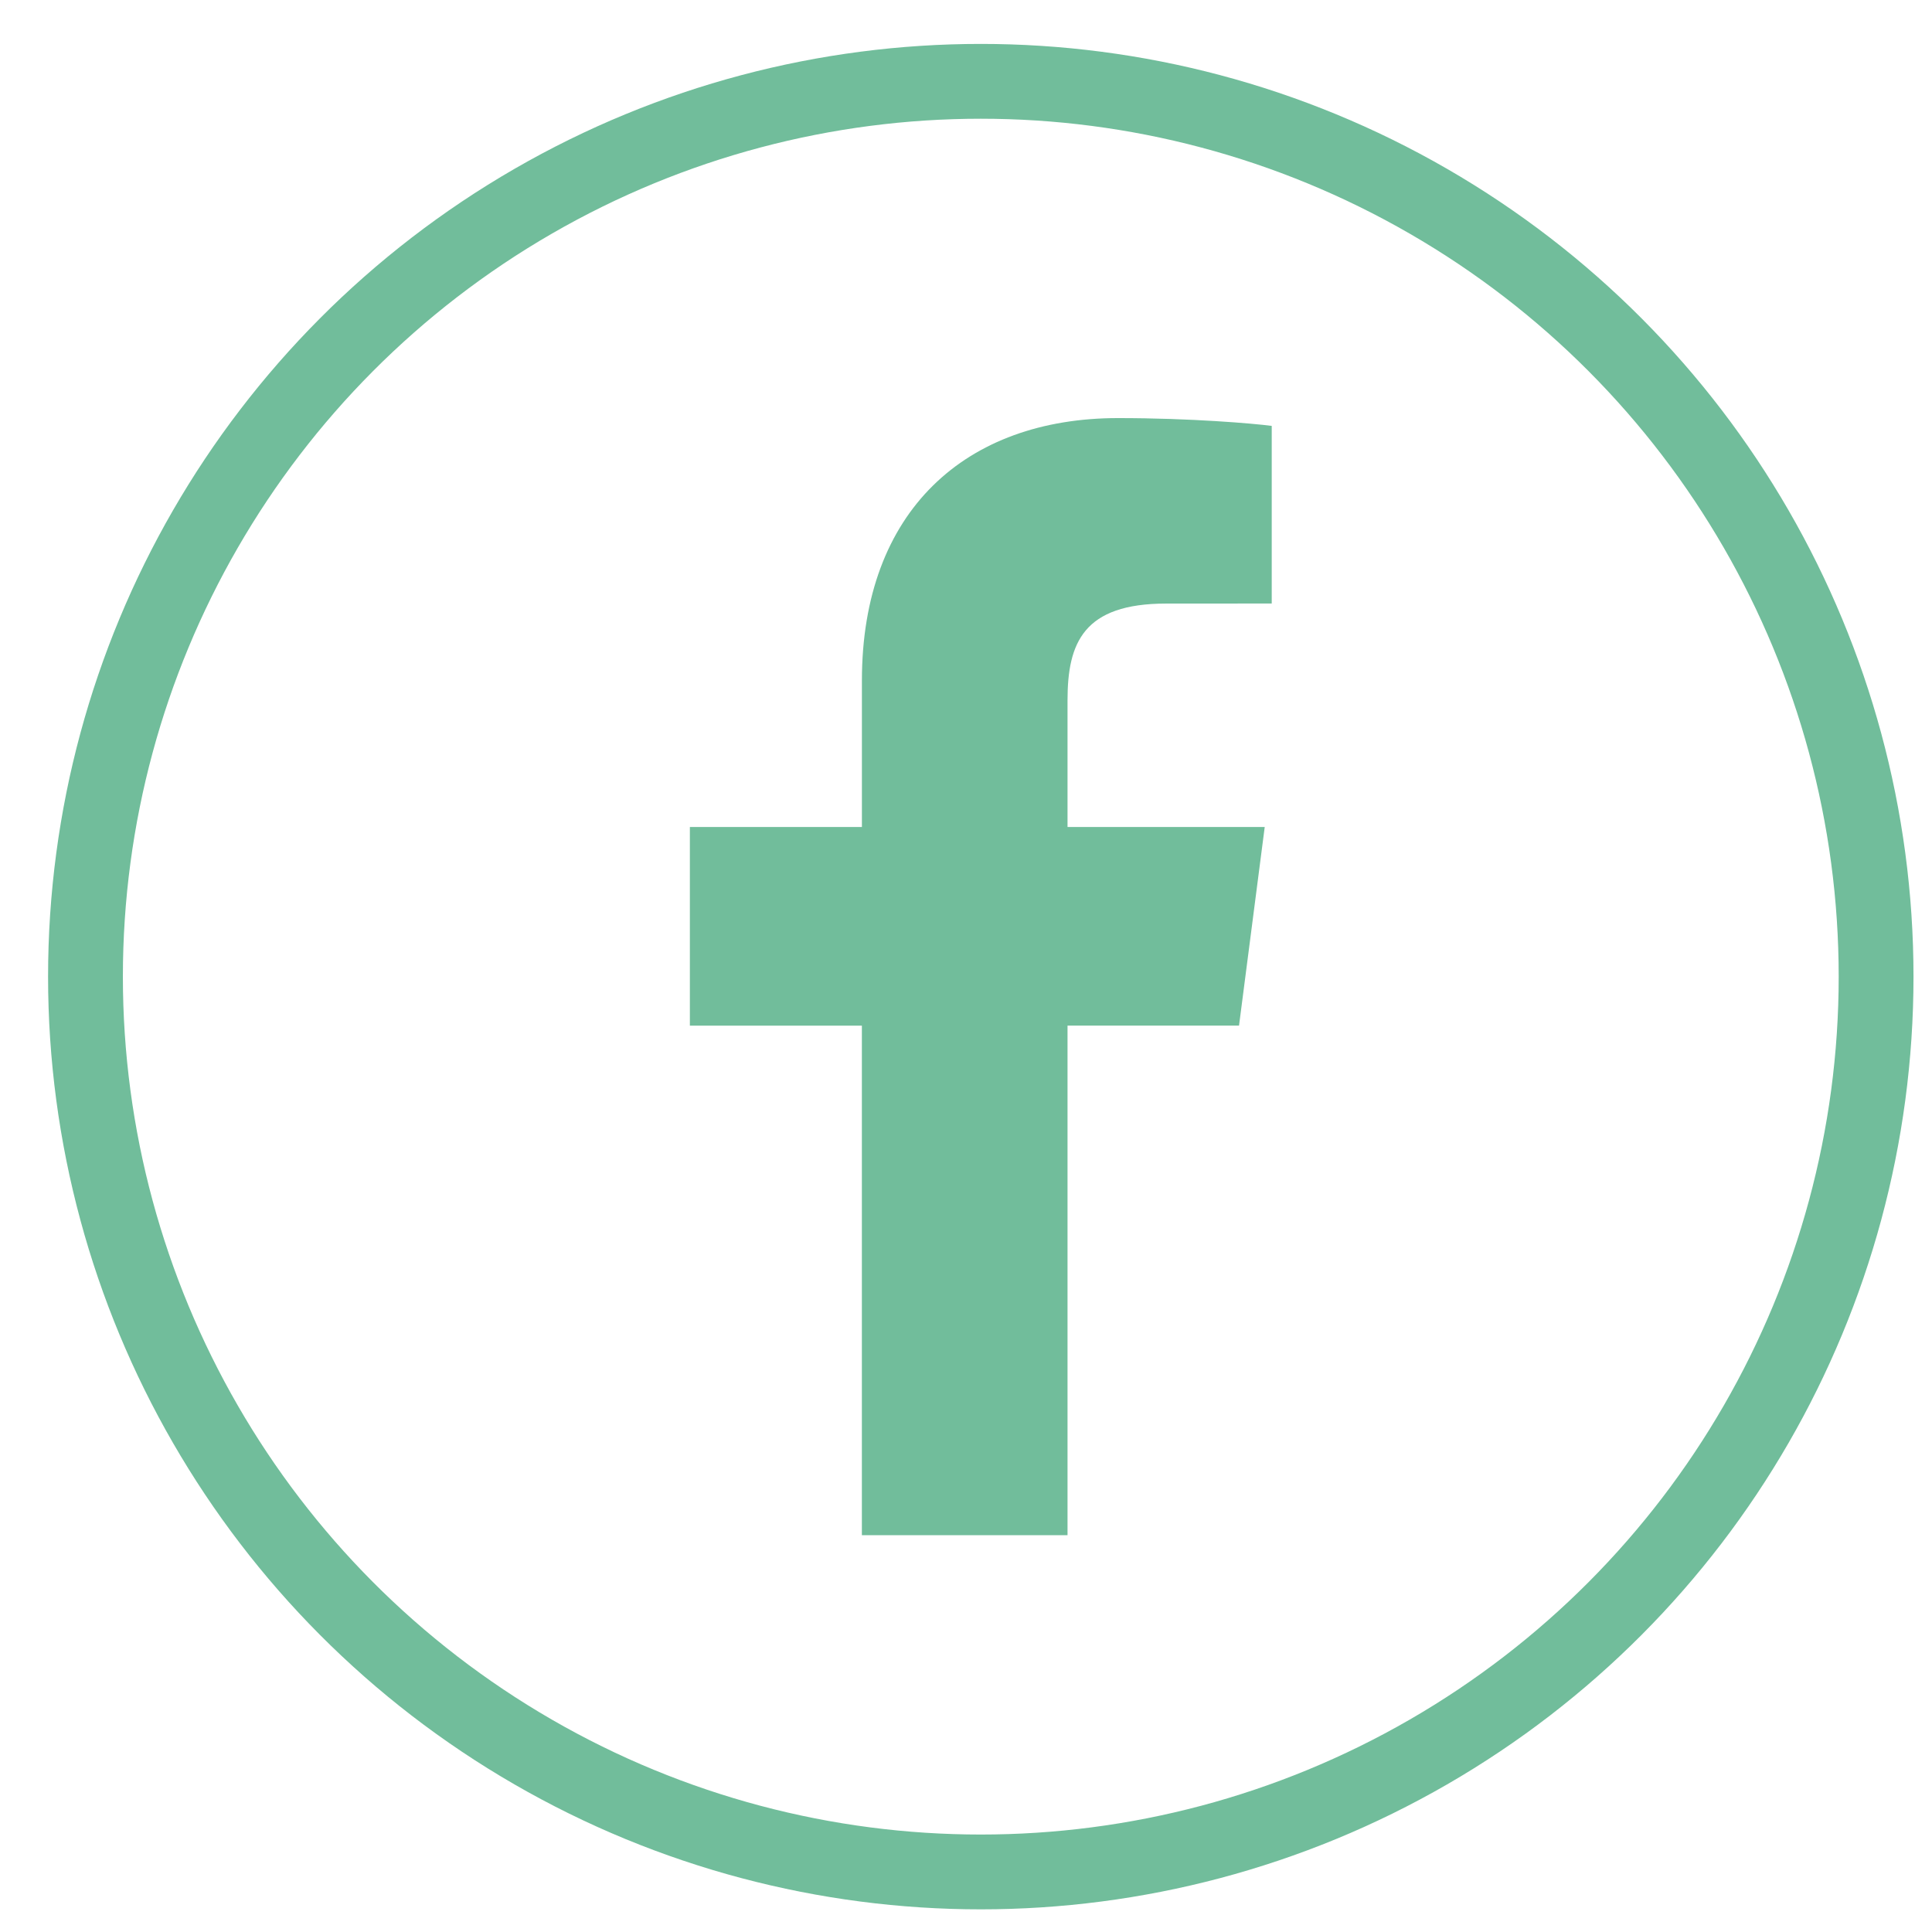 <?xml version="1.0" encoding="utf-8"?>
<!-- Generator: Adobe Illustrator 16.0.3, SVG Export Plug-In . SVG Version: 6.00 Build 0)  -->
<!DOCTYPE svg PUBLIC "-//W3C//DTD SVG 1.1//EN" "http://www.w3.org/Graphics/SVG/1.1/DTD/svg11.dtd">
<svg version="1.1" id="Ebene_1" xmlns="http://www.w3.org/2000/svg" xmlns:xlink="http://www.w3.org/1999/xlink" x="0px" y="0px"
	 width="116.221px" height="116.219px" viewBox="0 0 116.221 116.219" enable-background="new 0 0 116.221 116.219"
	 xml:space="preserve">
<path fill="#71BD9B" d="M64.218,92.35V61.695h10.317L76.08,49.75H64.218v-7.627c0-3.458,0.963-5.815,5.938-5.815l6.346-0.003V25.62
	c-1.1-0.145-4.862-0.47-9.245-0.47c-9.146,0-15.408,5.567-15.408,15.791v8.809H41.5v11.948h10.347V92.35H64.218z"/>
<circle fill="none" stroke="#71BD9B" stroke-width="4.5" stroke-miterlimit="10" cx="59" cy="58.75" r="53.858"/>
</svg>
